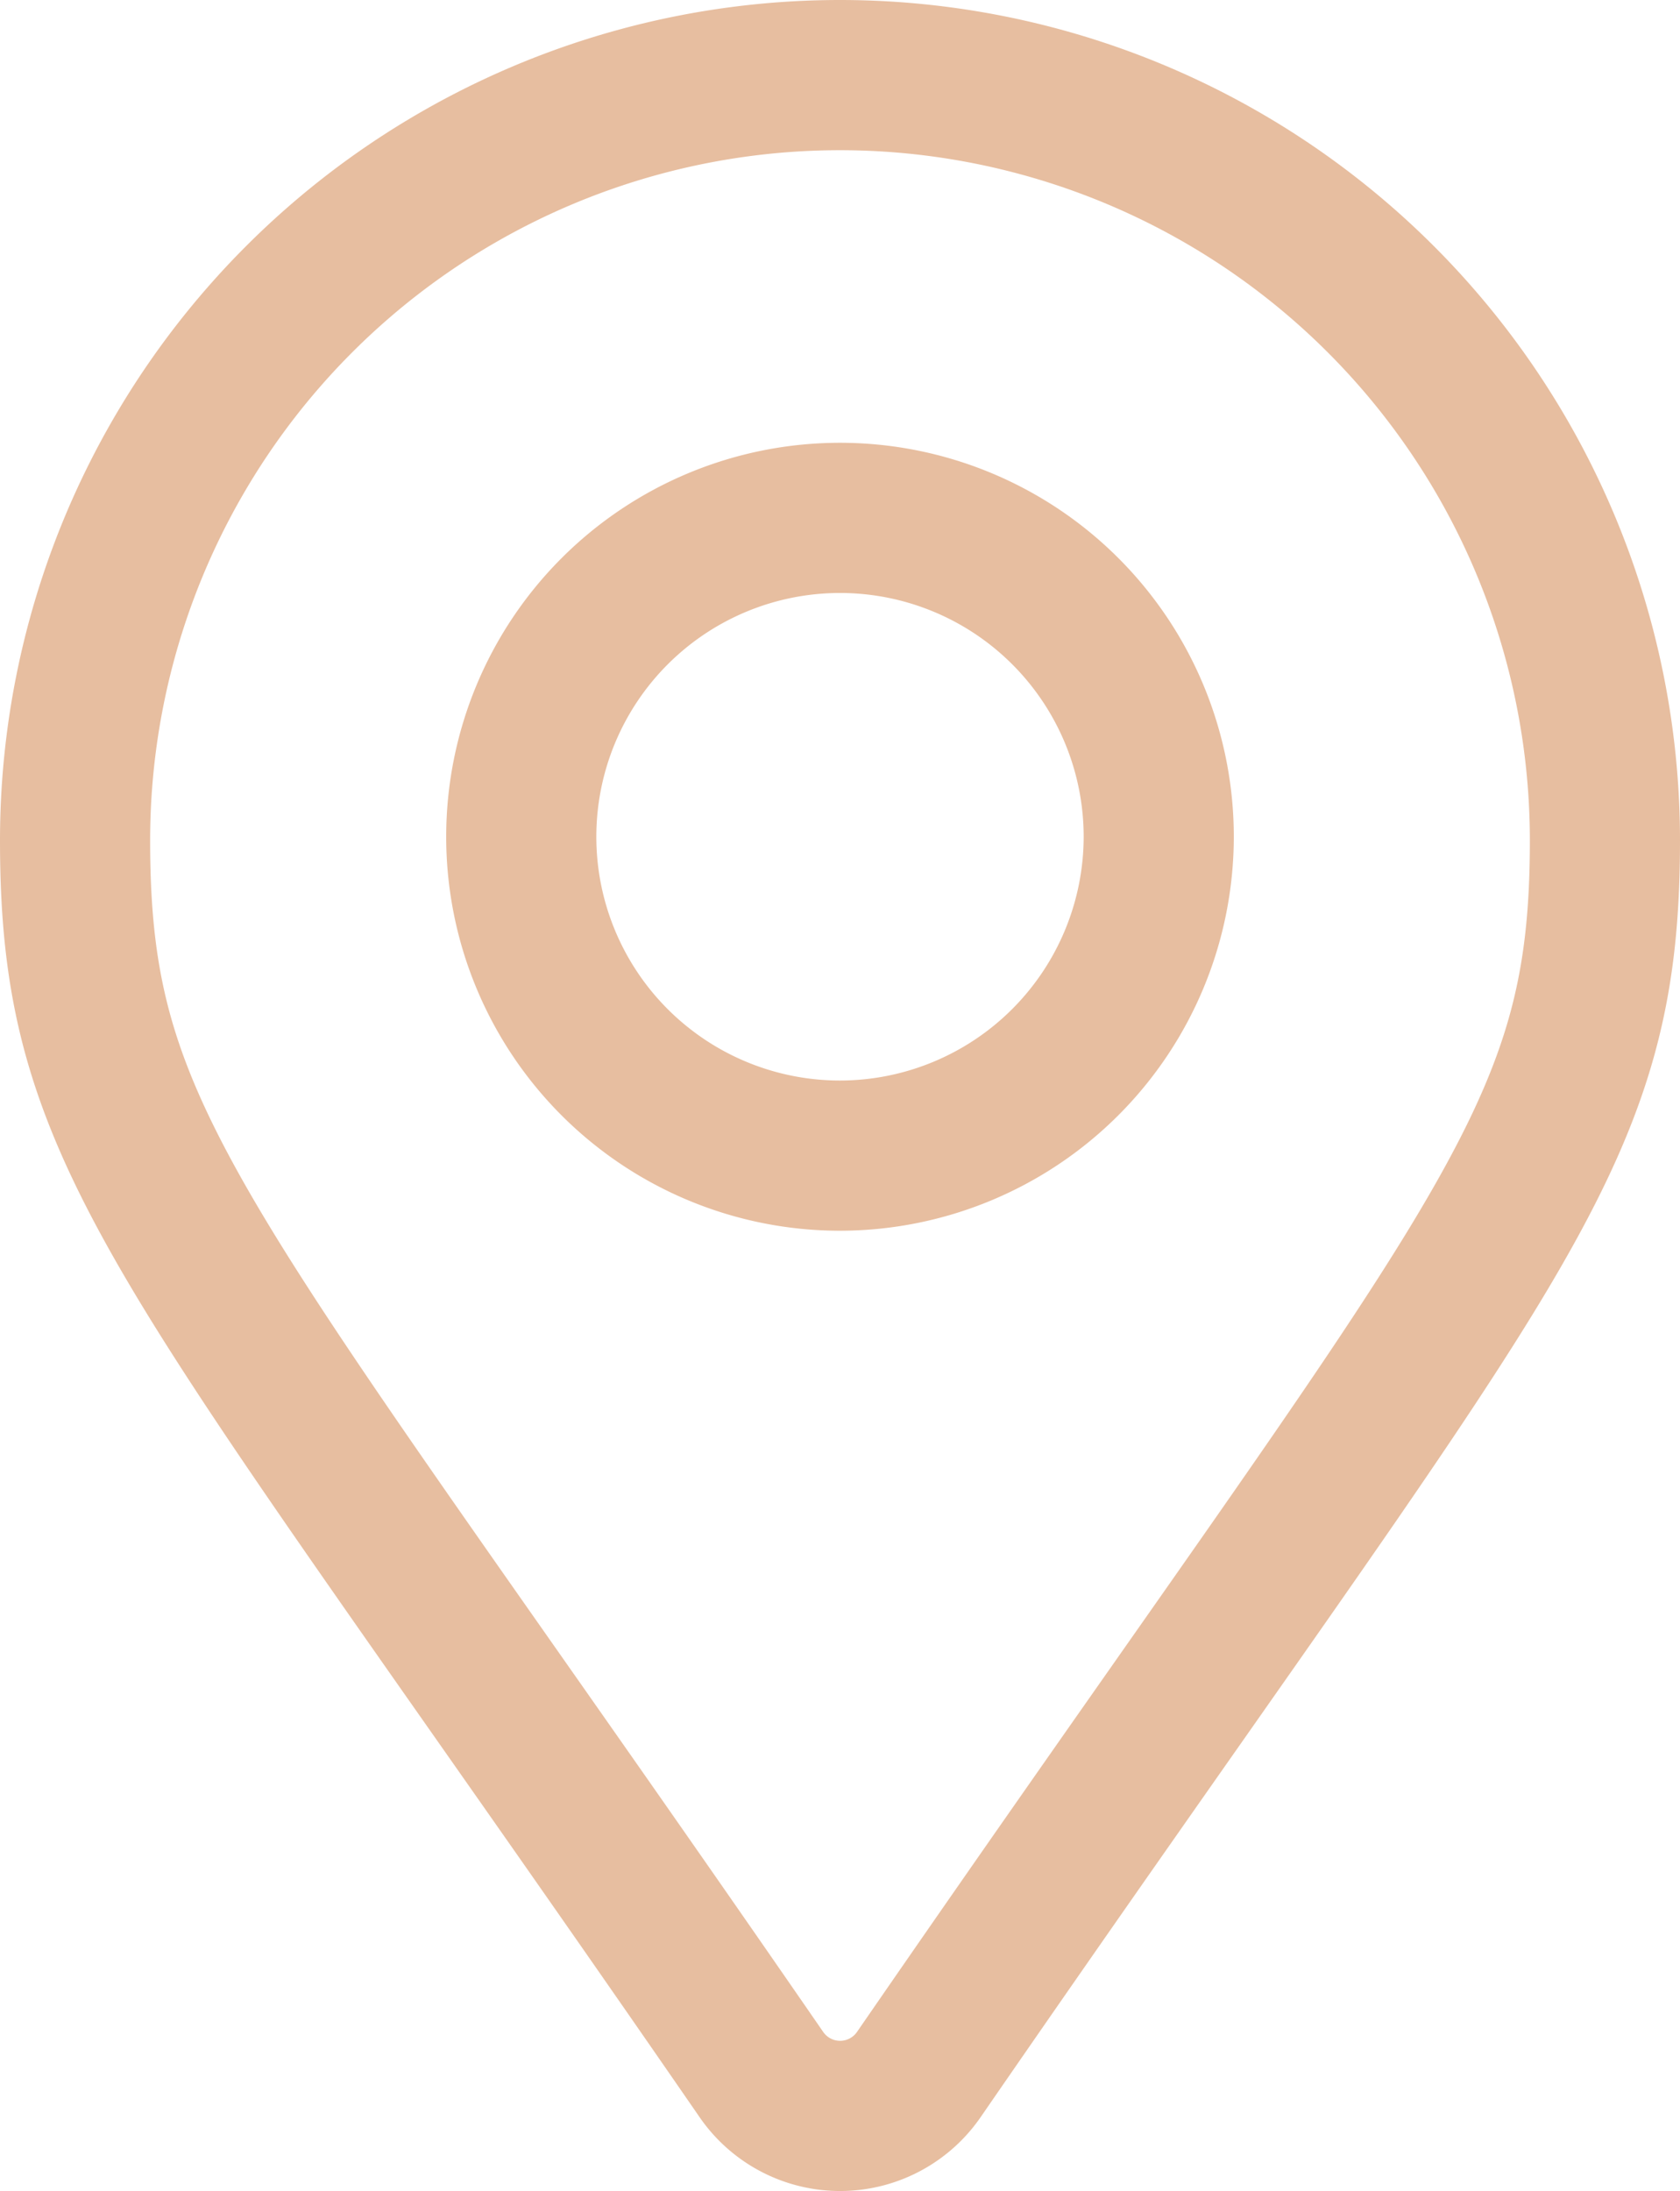 <svg xmlns="http://www.w3.org/2000/svg" width="33.57" height="43.763" viewBox="0 0 33.57 43.763">
  <g id="konum" transform="translate(-1371.5 -985)">
    <path id="_8665749_location_dot_icon" data-name="8665749_location_dot_icon" d="M15.285,0A15.286,15.286,0,0,0,0,15.285c0,6.163,2.147,7.884,13.717,24.655a1.91,1.91,0,0,0,3.14,0C28.421,23.167,30.57,21.447,30.57,15.285A15.288,15.288,0,0,0,15.285,0Zm0,21.582a6.369,6.369,0,1,1,6.369-6.369A6.375,6.375,0,0,1,15.285,21.582Z" transform="translate(1373 986.5)" fill="none" stroke="#e7bea0" stroke-width="3"/>
  </g>
</svg>
